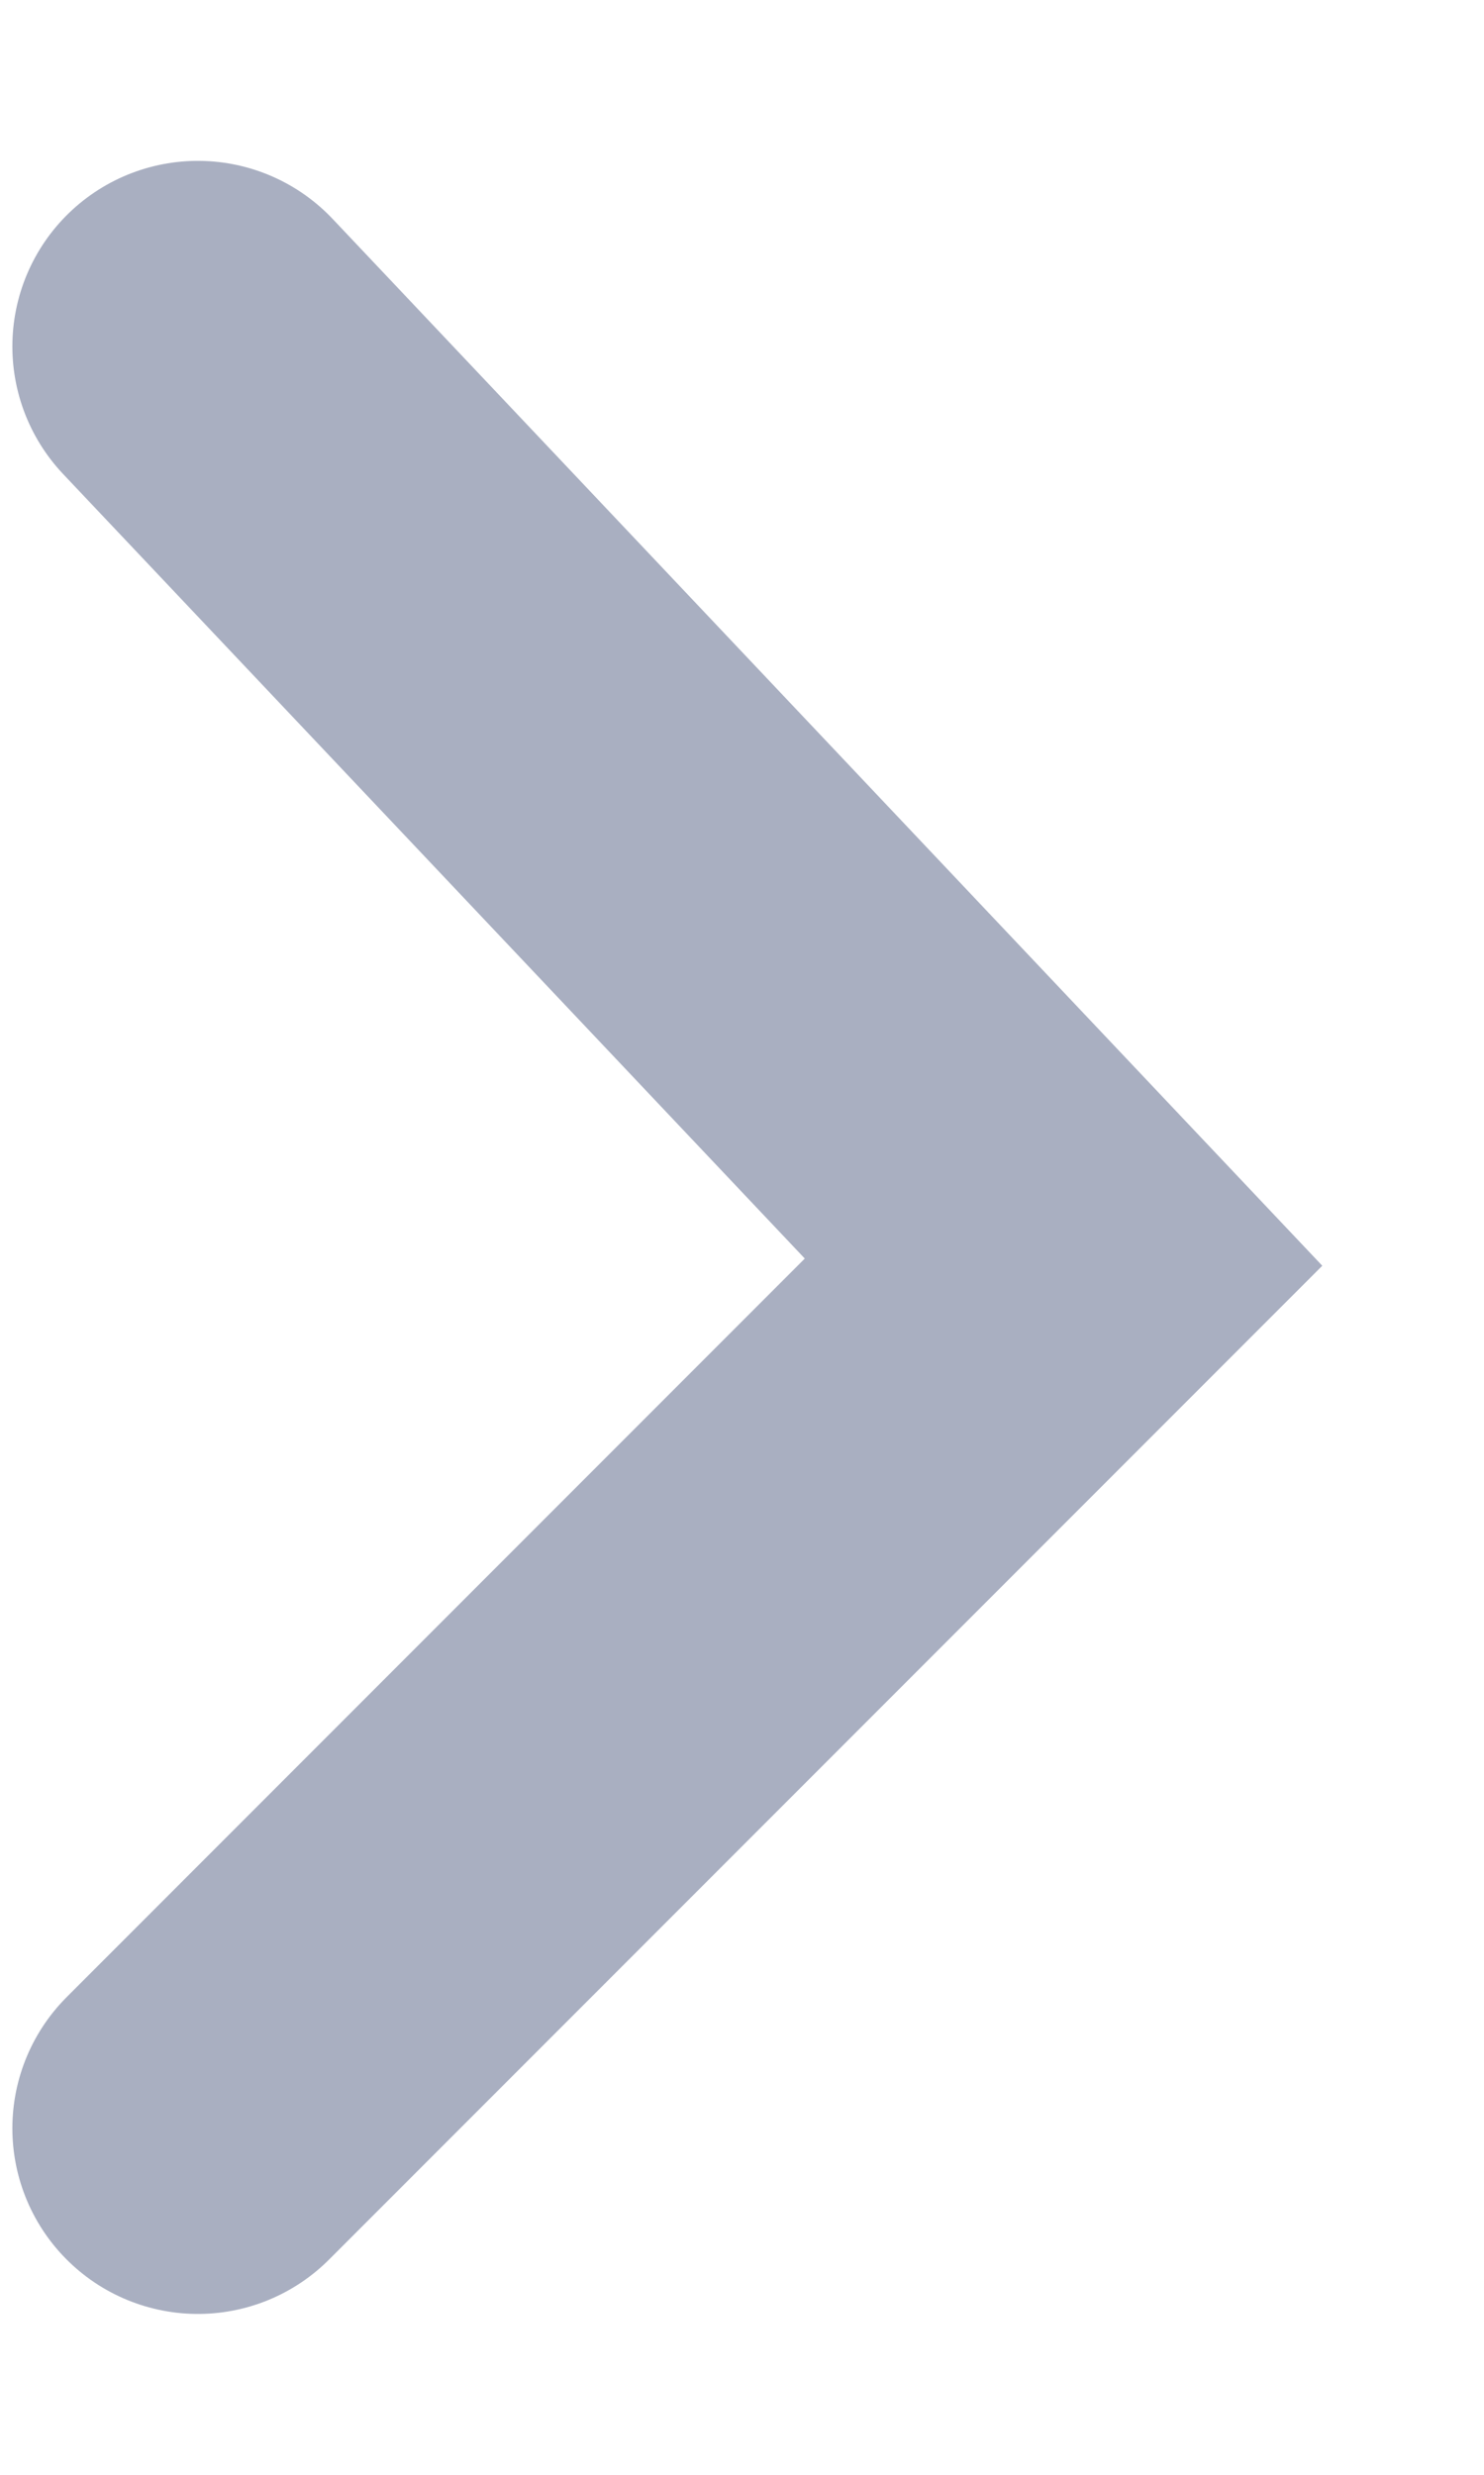<?xml version="1.0" encoding="utf-8"?>
<svg xmlns="http://www.w3.org/2000/svg" xmlns:xlink="http://www.w3.org/1999/xlink" version="1.1" id="layer" x="0px" y="0px" viewBox="0 0 6 10" style="enable-background:new 0 0 6 10;">
<style type="text/css">
	.st0{fill:none;stroke:#A9AFC1;stroke-width:1.5;stroke-linecap:round;}
</style>
<path class="st0" d="M0.8,8.6l3.5-3.5L0.8,1.4"/>
</svg>